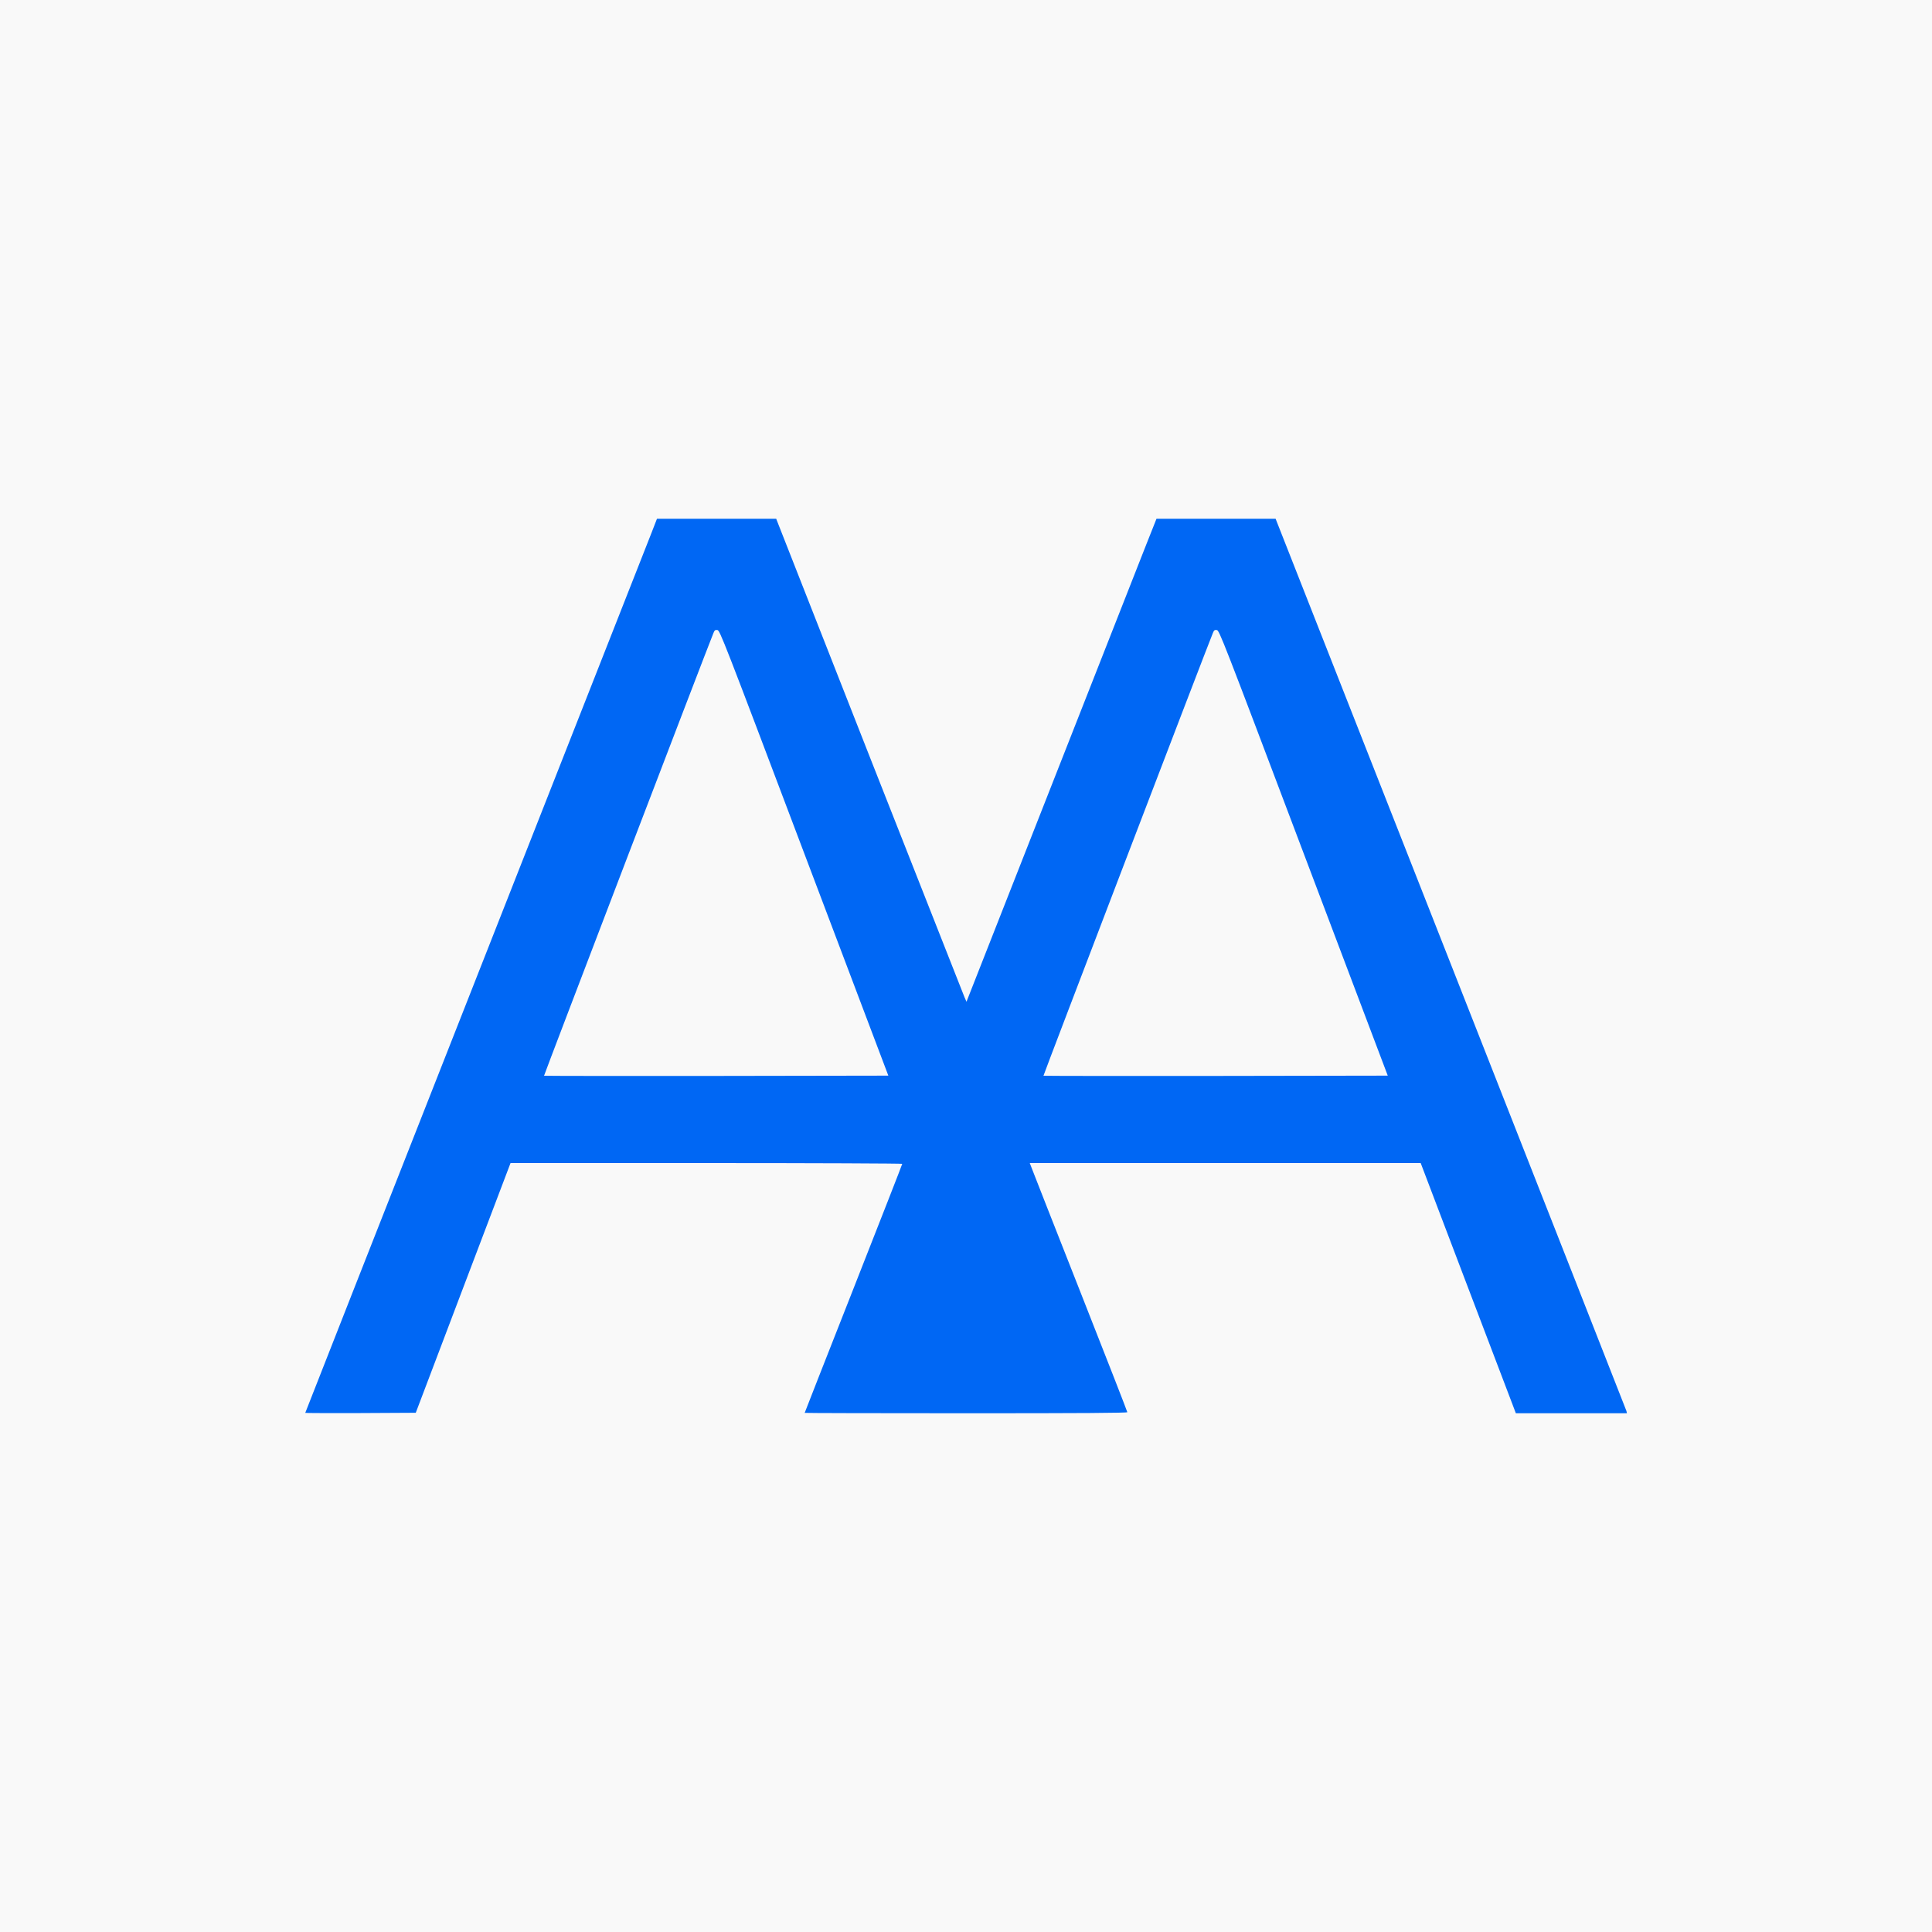 <svg version="1.0" xmlns="http://www.w3.org/2000/svg" width="50" height="50" viewBox="0 0 2000 2000">
<rect width="100%" height="100%" fill="#f9f9f9" />
<g transform="translate(0,2000) scale(0.1,-0.1)" fill="#0067f4" stroke="none">
<path d="M6742 14478 c-33 -84 -853 -2166 -1821 -4627 -969 -2460 -1761 -4475
-1761 -4477 0 -2 257 -3 572 -2 l572 3 490 1292 491 1293 2028 0 c1115 0 2027
-4 2027 -8 0 -5 -227 -586 -505 -1292 -278 -705 -505 -1284 -505 -1286 0 -2
752 -4 1670 -4 1191 0 1670 3 1670 11 0 6 -216 560 -481 1232 -265 672 -492
1250 -505 1285 l-24 62 2024 0 2023 0 453 -1192 c249 -656 471 -1239 493
-1295 l39 -103 575 0 575 0 -5 23 c-4 12 -822 2095 -1819 4629 l-1813 4608
-617 0 -616 0 -104 -262 c-57 -145 -499 -1270 -983 -2500 l-880 -2238 -21 48
c-11 26 -454 1151 -985 2499 l-964 2453 -617 0 -617 0 -59 -152z m1582 -3308
l872 -2305 -1780 -3 c-978 -1 -1781 0 -1784 2 -3 3 1686 4419 1754 4584 11 28
18 33 40 30 26 -3 55 -77 898 -2308z m5170 0 l872 -2305 -1780 -3 c-978 -1
-1781 0 -1784 2 -3 3 1686 4419 1754 4584 11 28 18 33 40 30 26 -3 55 -77 898
-2308z"/>
</g>
</svg>
